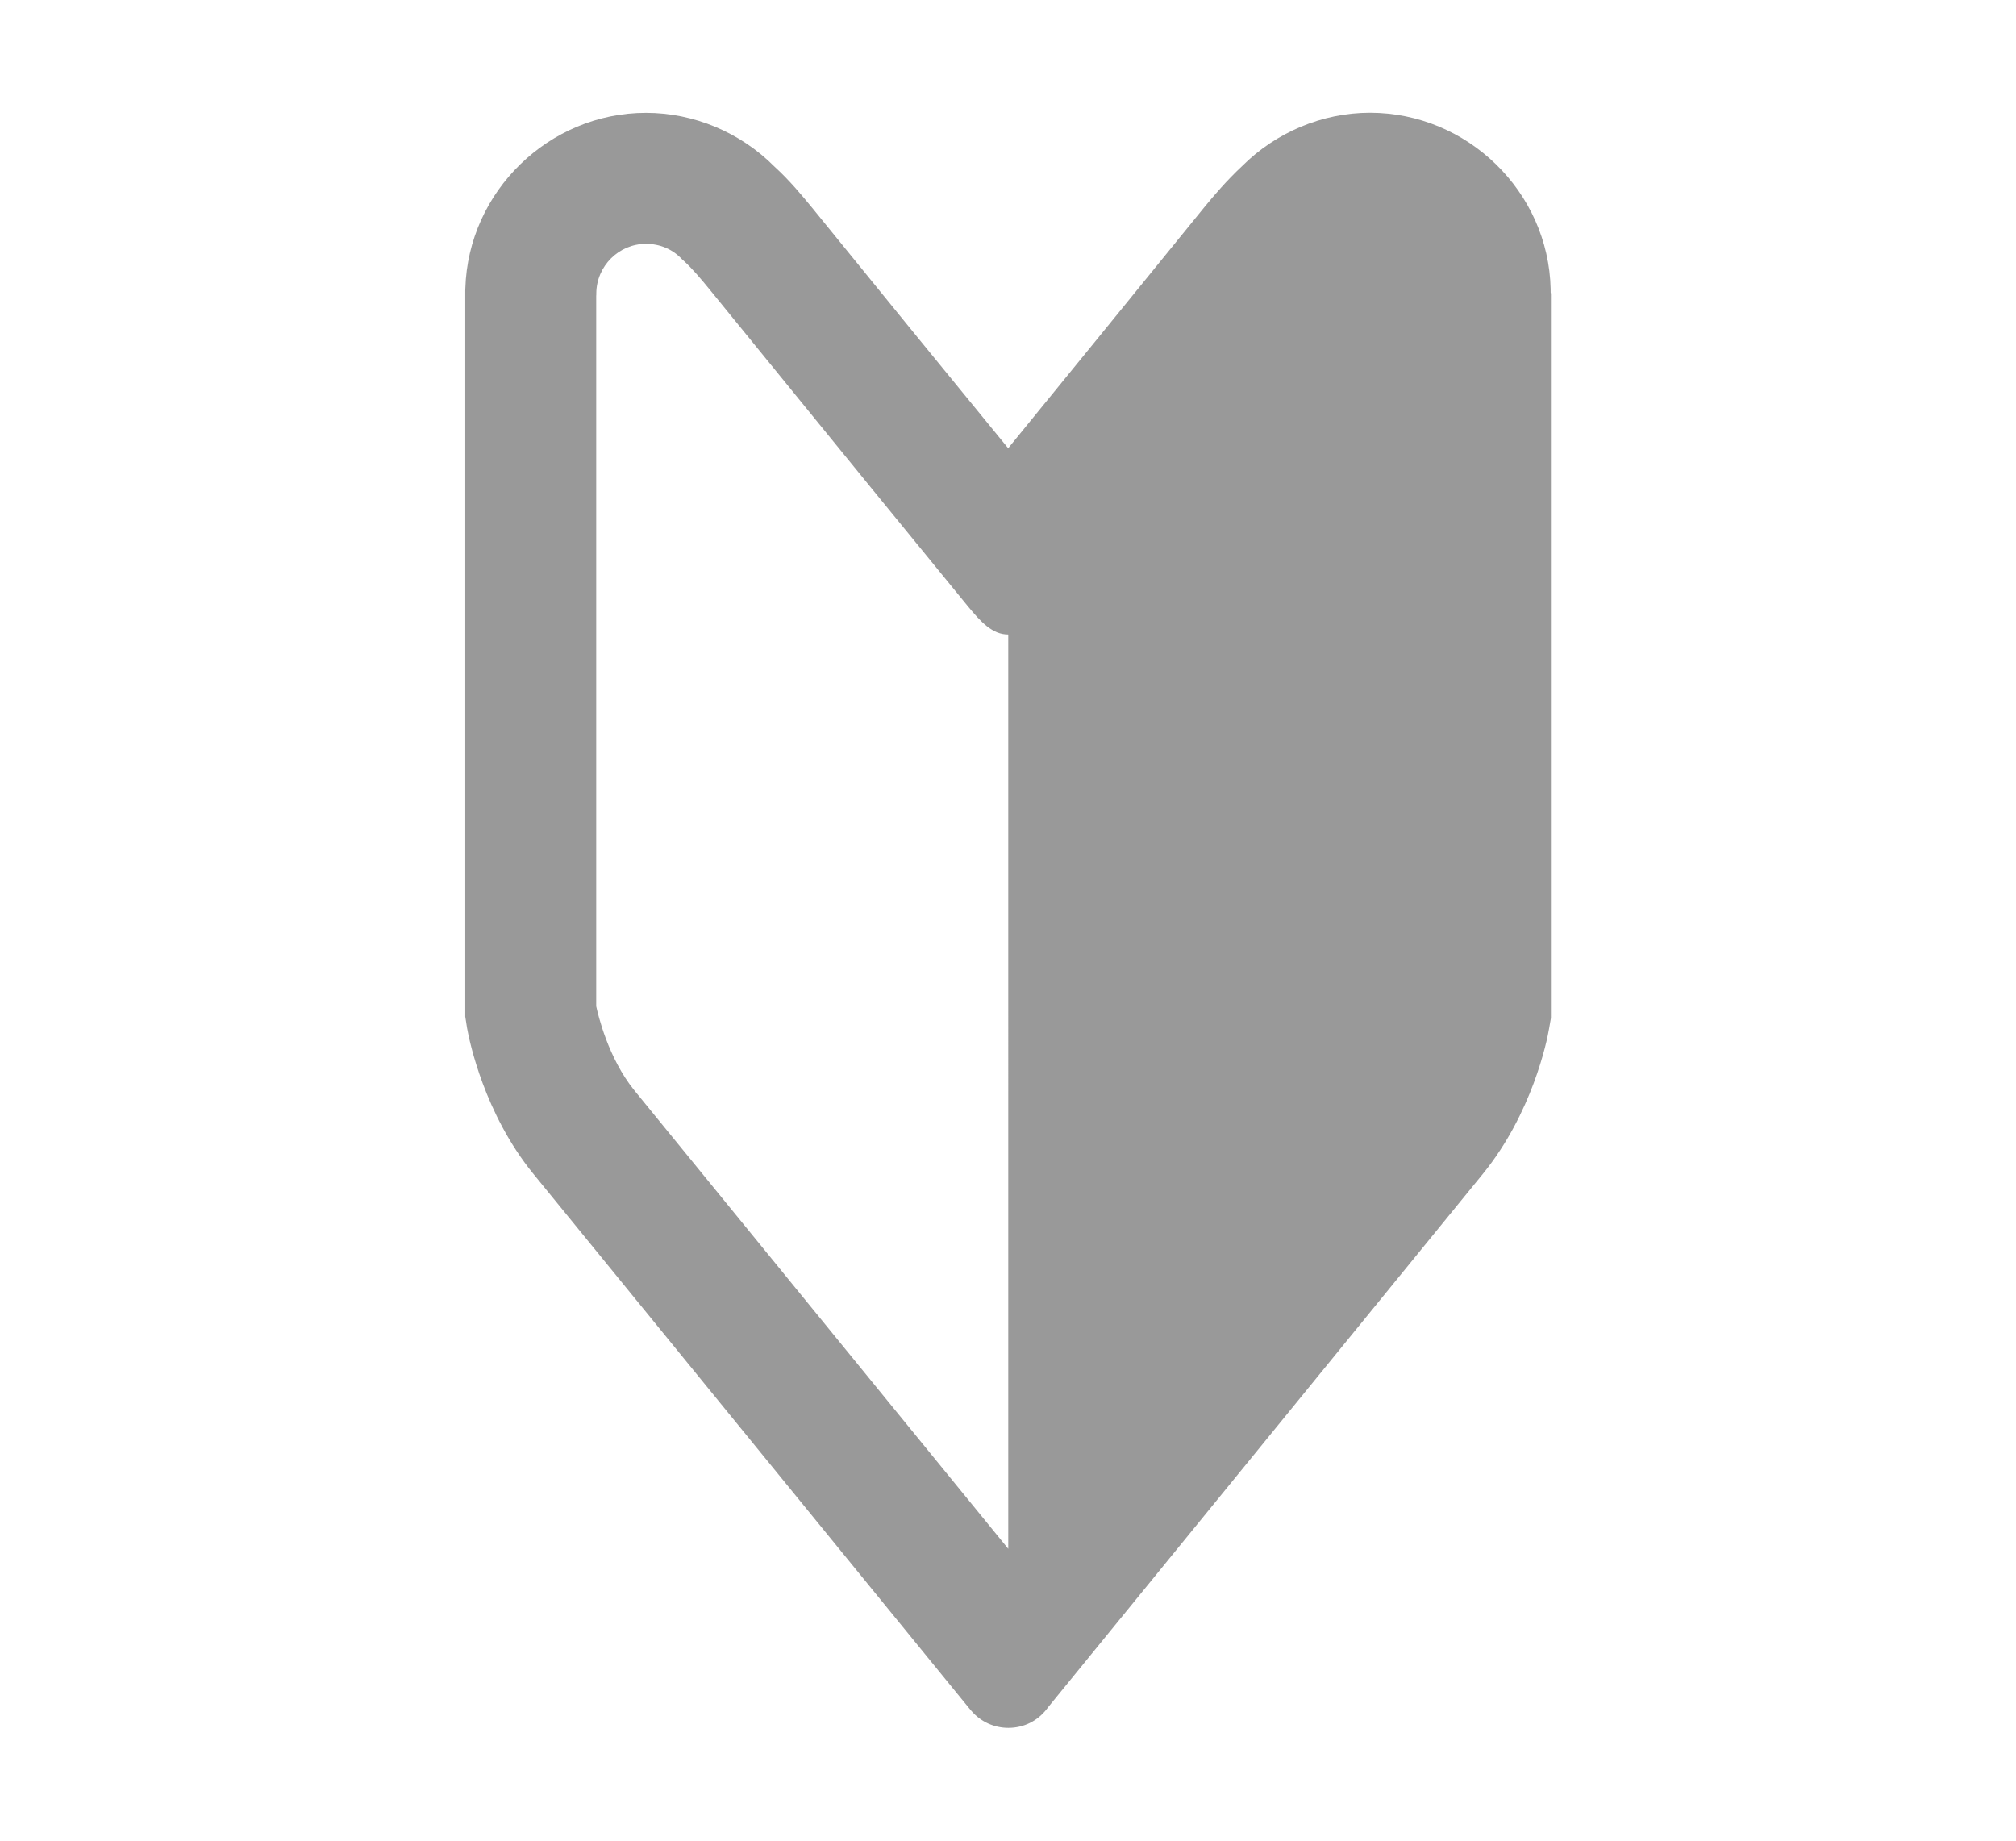 <?xml version="1.0" encoding="utf-8"?>
<!-- Generator: Adobe Illustrator 16.0.5, SVG Export Plug-In . SVG Version: 6.00 Build 0)  -->
<!DOCTYPE svg PUBLIC "-//W3C//DTD SVG 1.1//EN" "http://www.w3.org/Graphics/SVG/1.1/DTD/svg11.dtd">
<svg version="1.1" id="レイヤー_1" xmlns="http://www.w3.org/2000/svg" xmlns:xlink="http://www.w3.org/1999/xlink" x="0px"
	 y="0px" width="23px" height="21px" viewBox="0 0 23 21" enable-background="new 0 0 23 21" xml:space="preserve">
<path fill="#999999" d="M17.691,3.327v-0.03c-0.024-1.108-0.948-2.011-2.062-2.011c-0.543,0-1.073,0.224-1.457,0.608
	c-0.174,0.162-0.323,0.337-0.432,0.47c-0.729,0.899-1.628,2.002-2.238,2.75C10.884,4.36,9.981,3.253,9.262,2.366
	c-0.11-0.133-0.254-0.309-0.428-0.467C8.447,1.51,7.915,1.287,7.37,1.287c-1.105,0-2.029,0.896-2.061,2.003L5.308,3.318
	c0,0.011,0,0.021,0,0.032v8.248l0.021,0.133c0.028,0.156,0.199,0.974,0.75,1.654c0.002,0.002,3.858,4.732,4.976,6.102l0.028,0.033
	c0.106,0.123,0.259,0.193,0.421,0.193c0.175,0,0.333-0.078,0.44-0.217l0.015-0.02l4.965-6.091c0.553-0.684,0.725-1.5,0.75-1.655
	l0.02-0.115V3.35C17.691,3.342,17.691,3.335,17.691,3.327z M7.238,12.441c-0.301-0.371-0.416-0.869-0.436-0.961V3.377l0.001-0.014
	V3.358c0-0.004,0-0.009,0-0.012C6.806,3.035,7.06,2.782,7.37,2.782c0.16,0,0.307,0.062,0.415,0.18l0.013,0.011
	C7.902,3.068,8.004,3.19,8.101,3.309c1.154,1.42,2.734,3.356,2.94,3.606c0.152,0.184,0.281,0.324,0.462,0.324V17.67L7.238,12.441z"
	/>
</svg>
